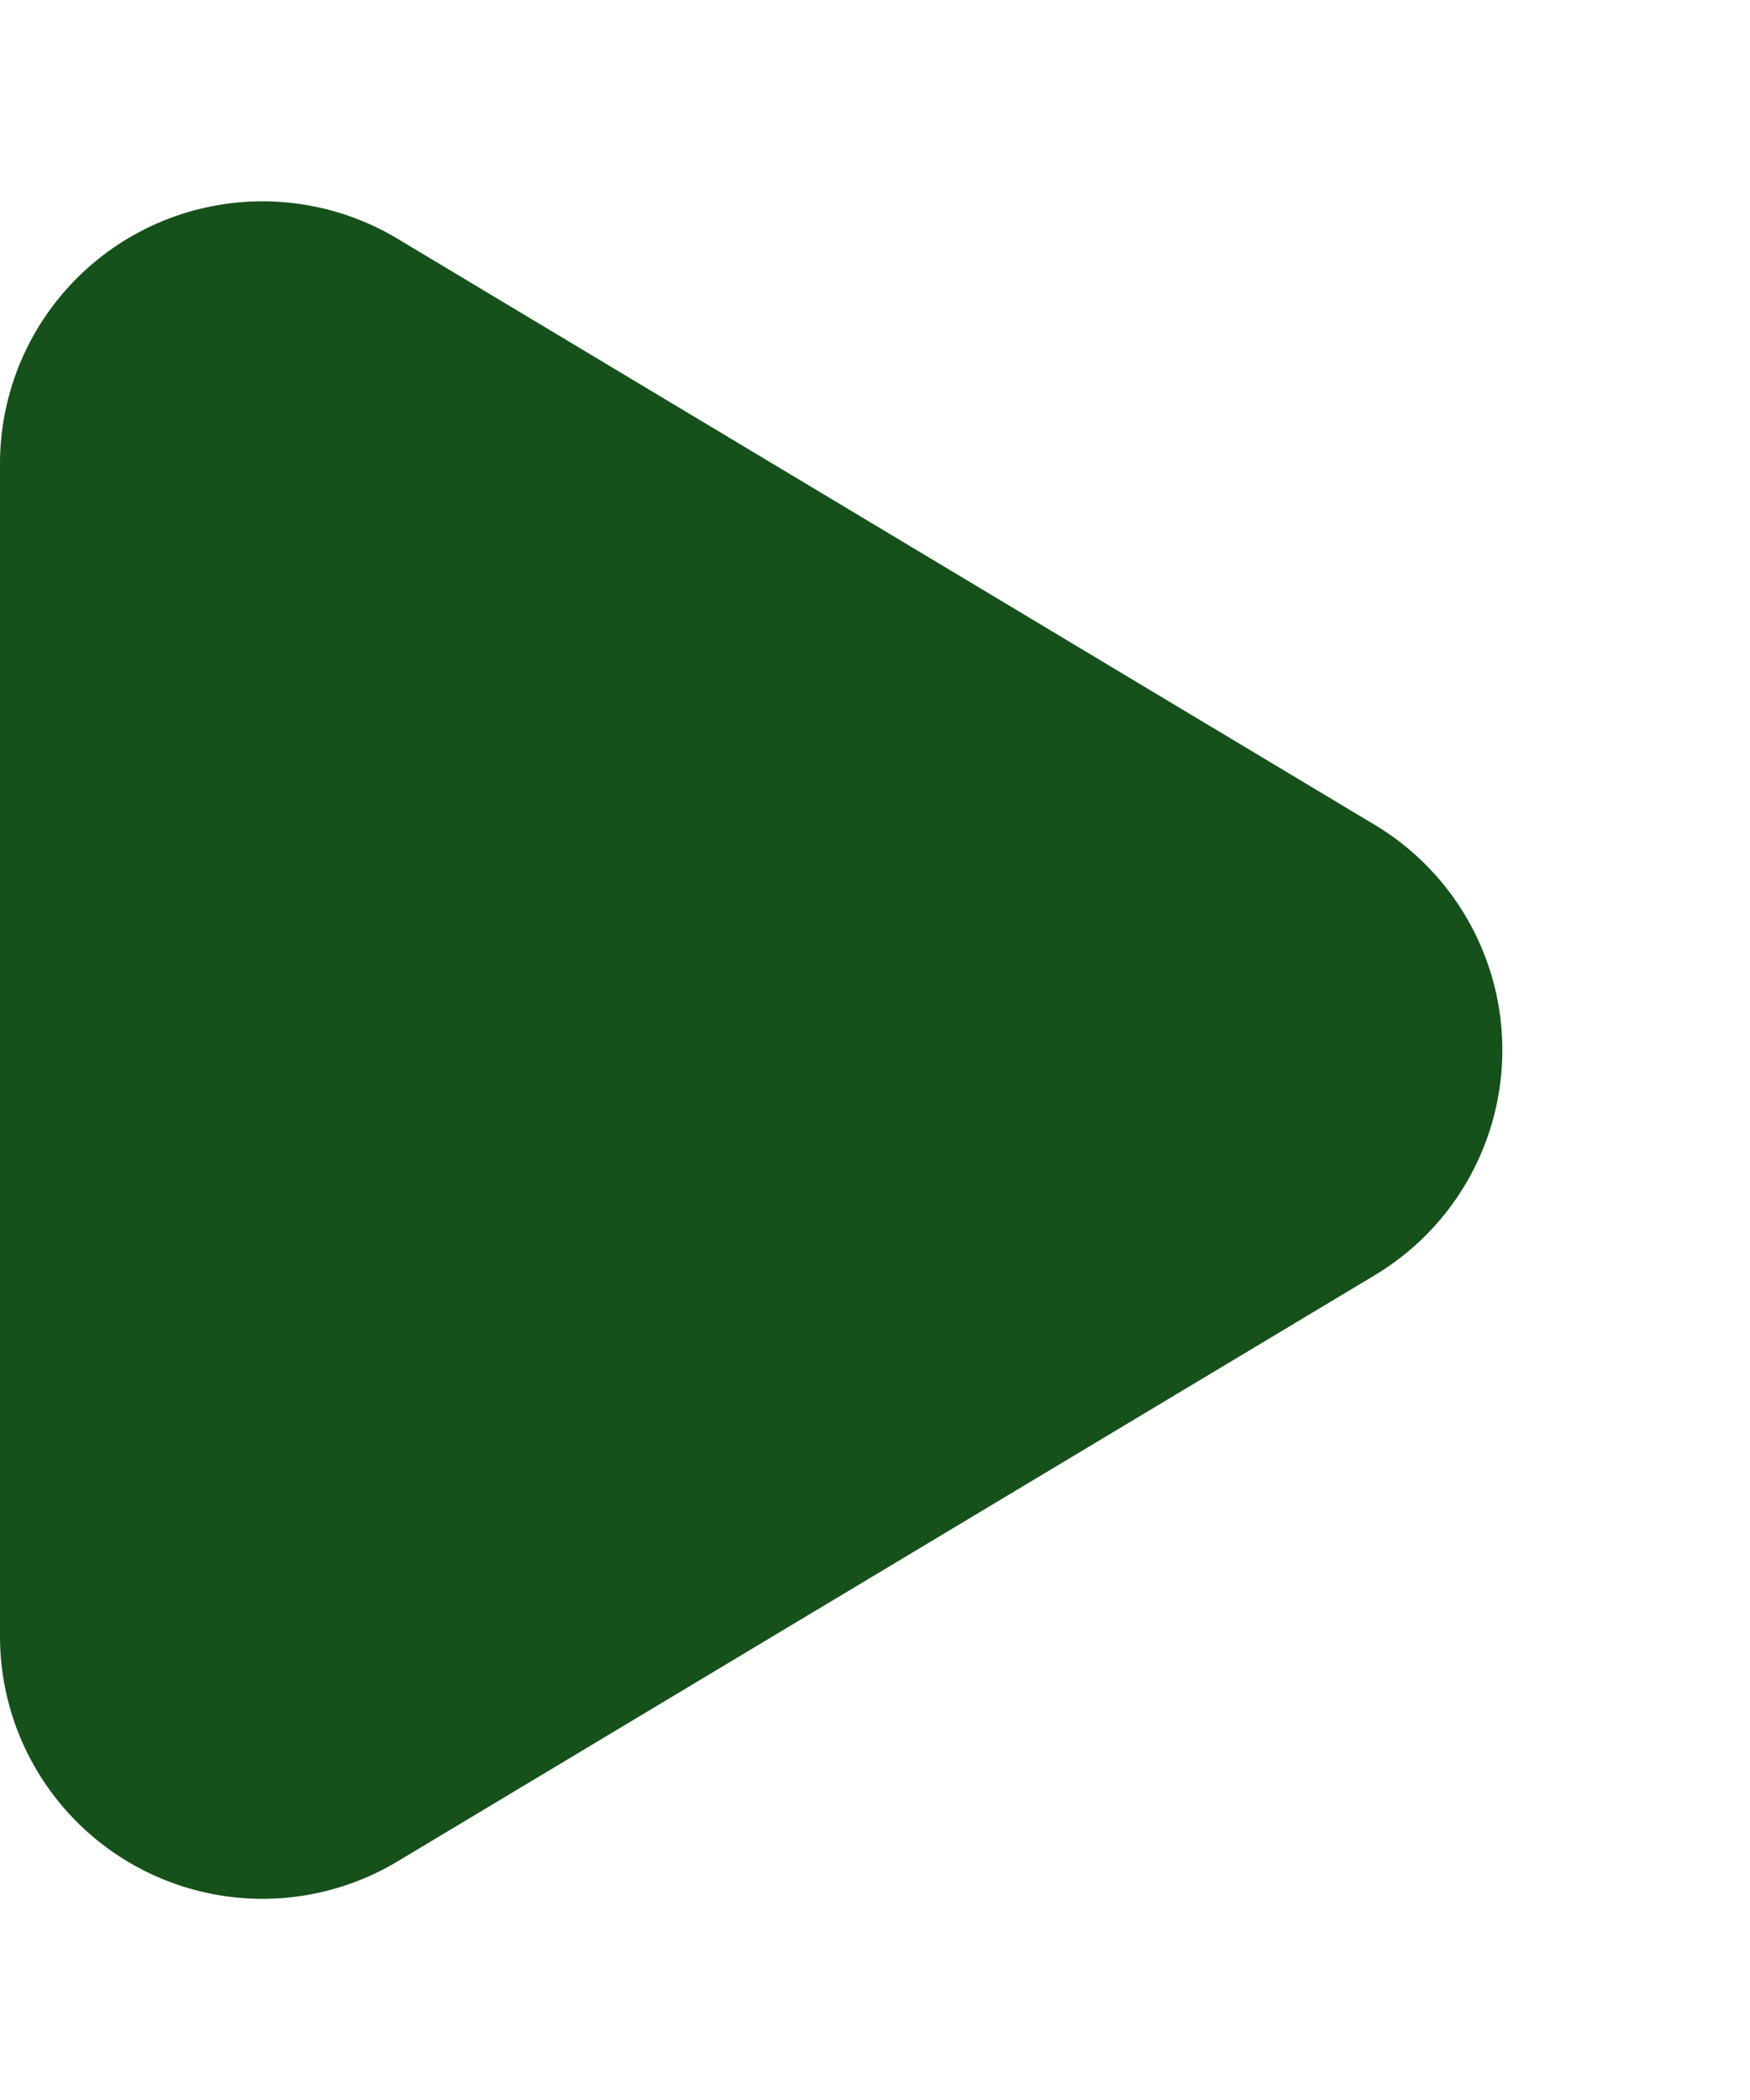 <svg xmlns="http://www.w3.org/2000/svg" width="20" height="24" viewBox="0 0 20 24">
  <path id="Polígono_1" data-name="Polígono 1" d="M9.428,4.287a3,3,0,0,1,5.145,0l6.7,11.169A3,3,0,0,1,18.7,20H5.3a3,3,0,0,1-2.572-4.543Z" transform="translate(20) rotate(90)" fill="#16511c"/>
</svg>
